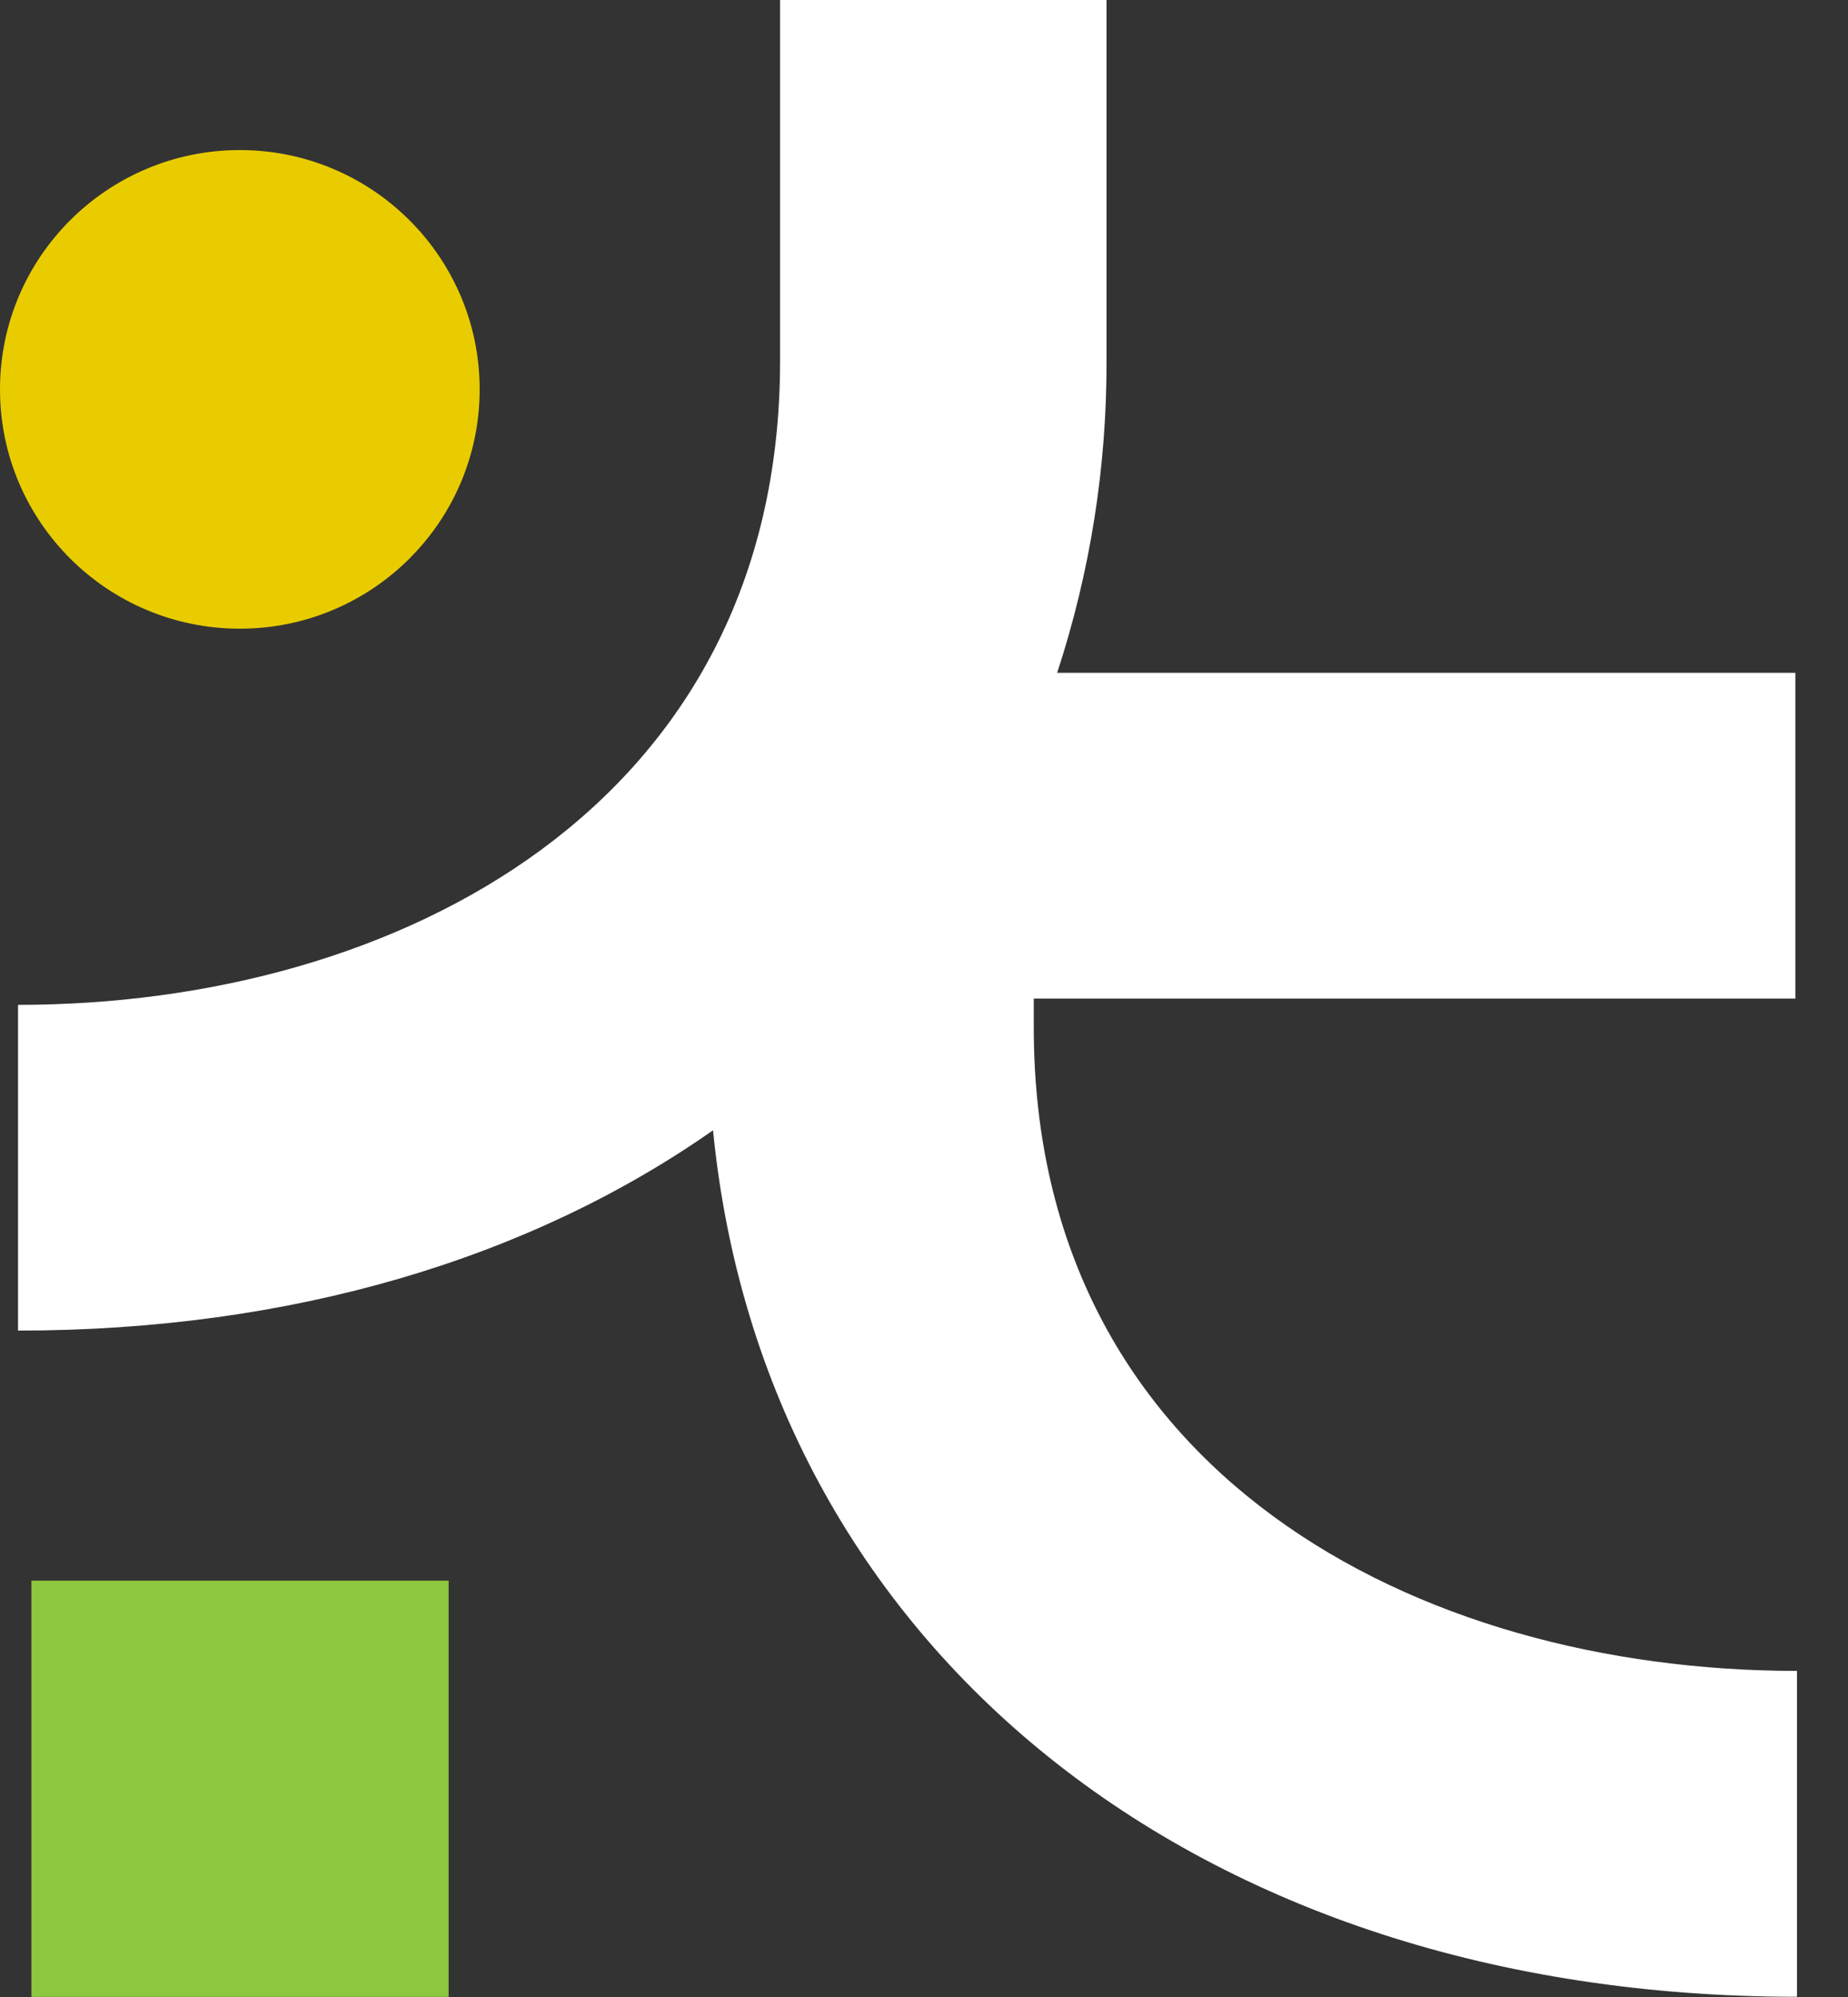 <svg width="25" height="27" viewBox="0 0 25 27" fill="none" xmlns="http://www.w3.org/2000/svg">
<rect x="0" y="0" width="25" height="27" fill="#333333" stroke="none"/>
<path d="M6.069 21.371H0.425V26.999H6.069V21.371Z" fill="#8DC63F"/>
<path d="M3.244 8.5C5.036 8.5 6.489 7.052 6.489 5.265C6.489 3.478 5.036 2.029 3.244 2.029C1.453 2.029 0 3.478 0 5.265C0 7.052 1.453 8.5 3.244 8.5Z" fill="#E9CC00"/>
<path d="M13.985 13.892V13.501H24.288V9.097H14.301C14.748 7.737 14.973 6.314 14.969 4.883V0H10.553V4.883C10.553 10.895 5.372 13.586 0.244 13.586V17.99C3.944 17.99 7.167 17.018 9.646 15.282C10.331 22.248 16.167 26.997 24.31 26.997V22.591C19.166 22.591 13.985 19.904 13.985 13.892Z" fill="white"/>
</svg>
